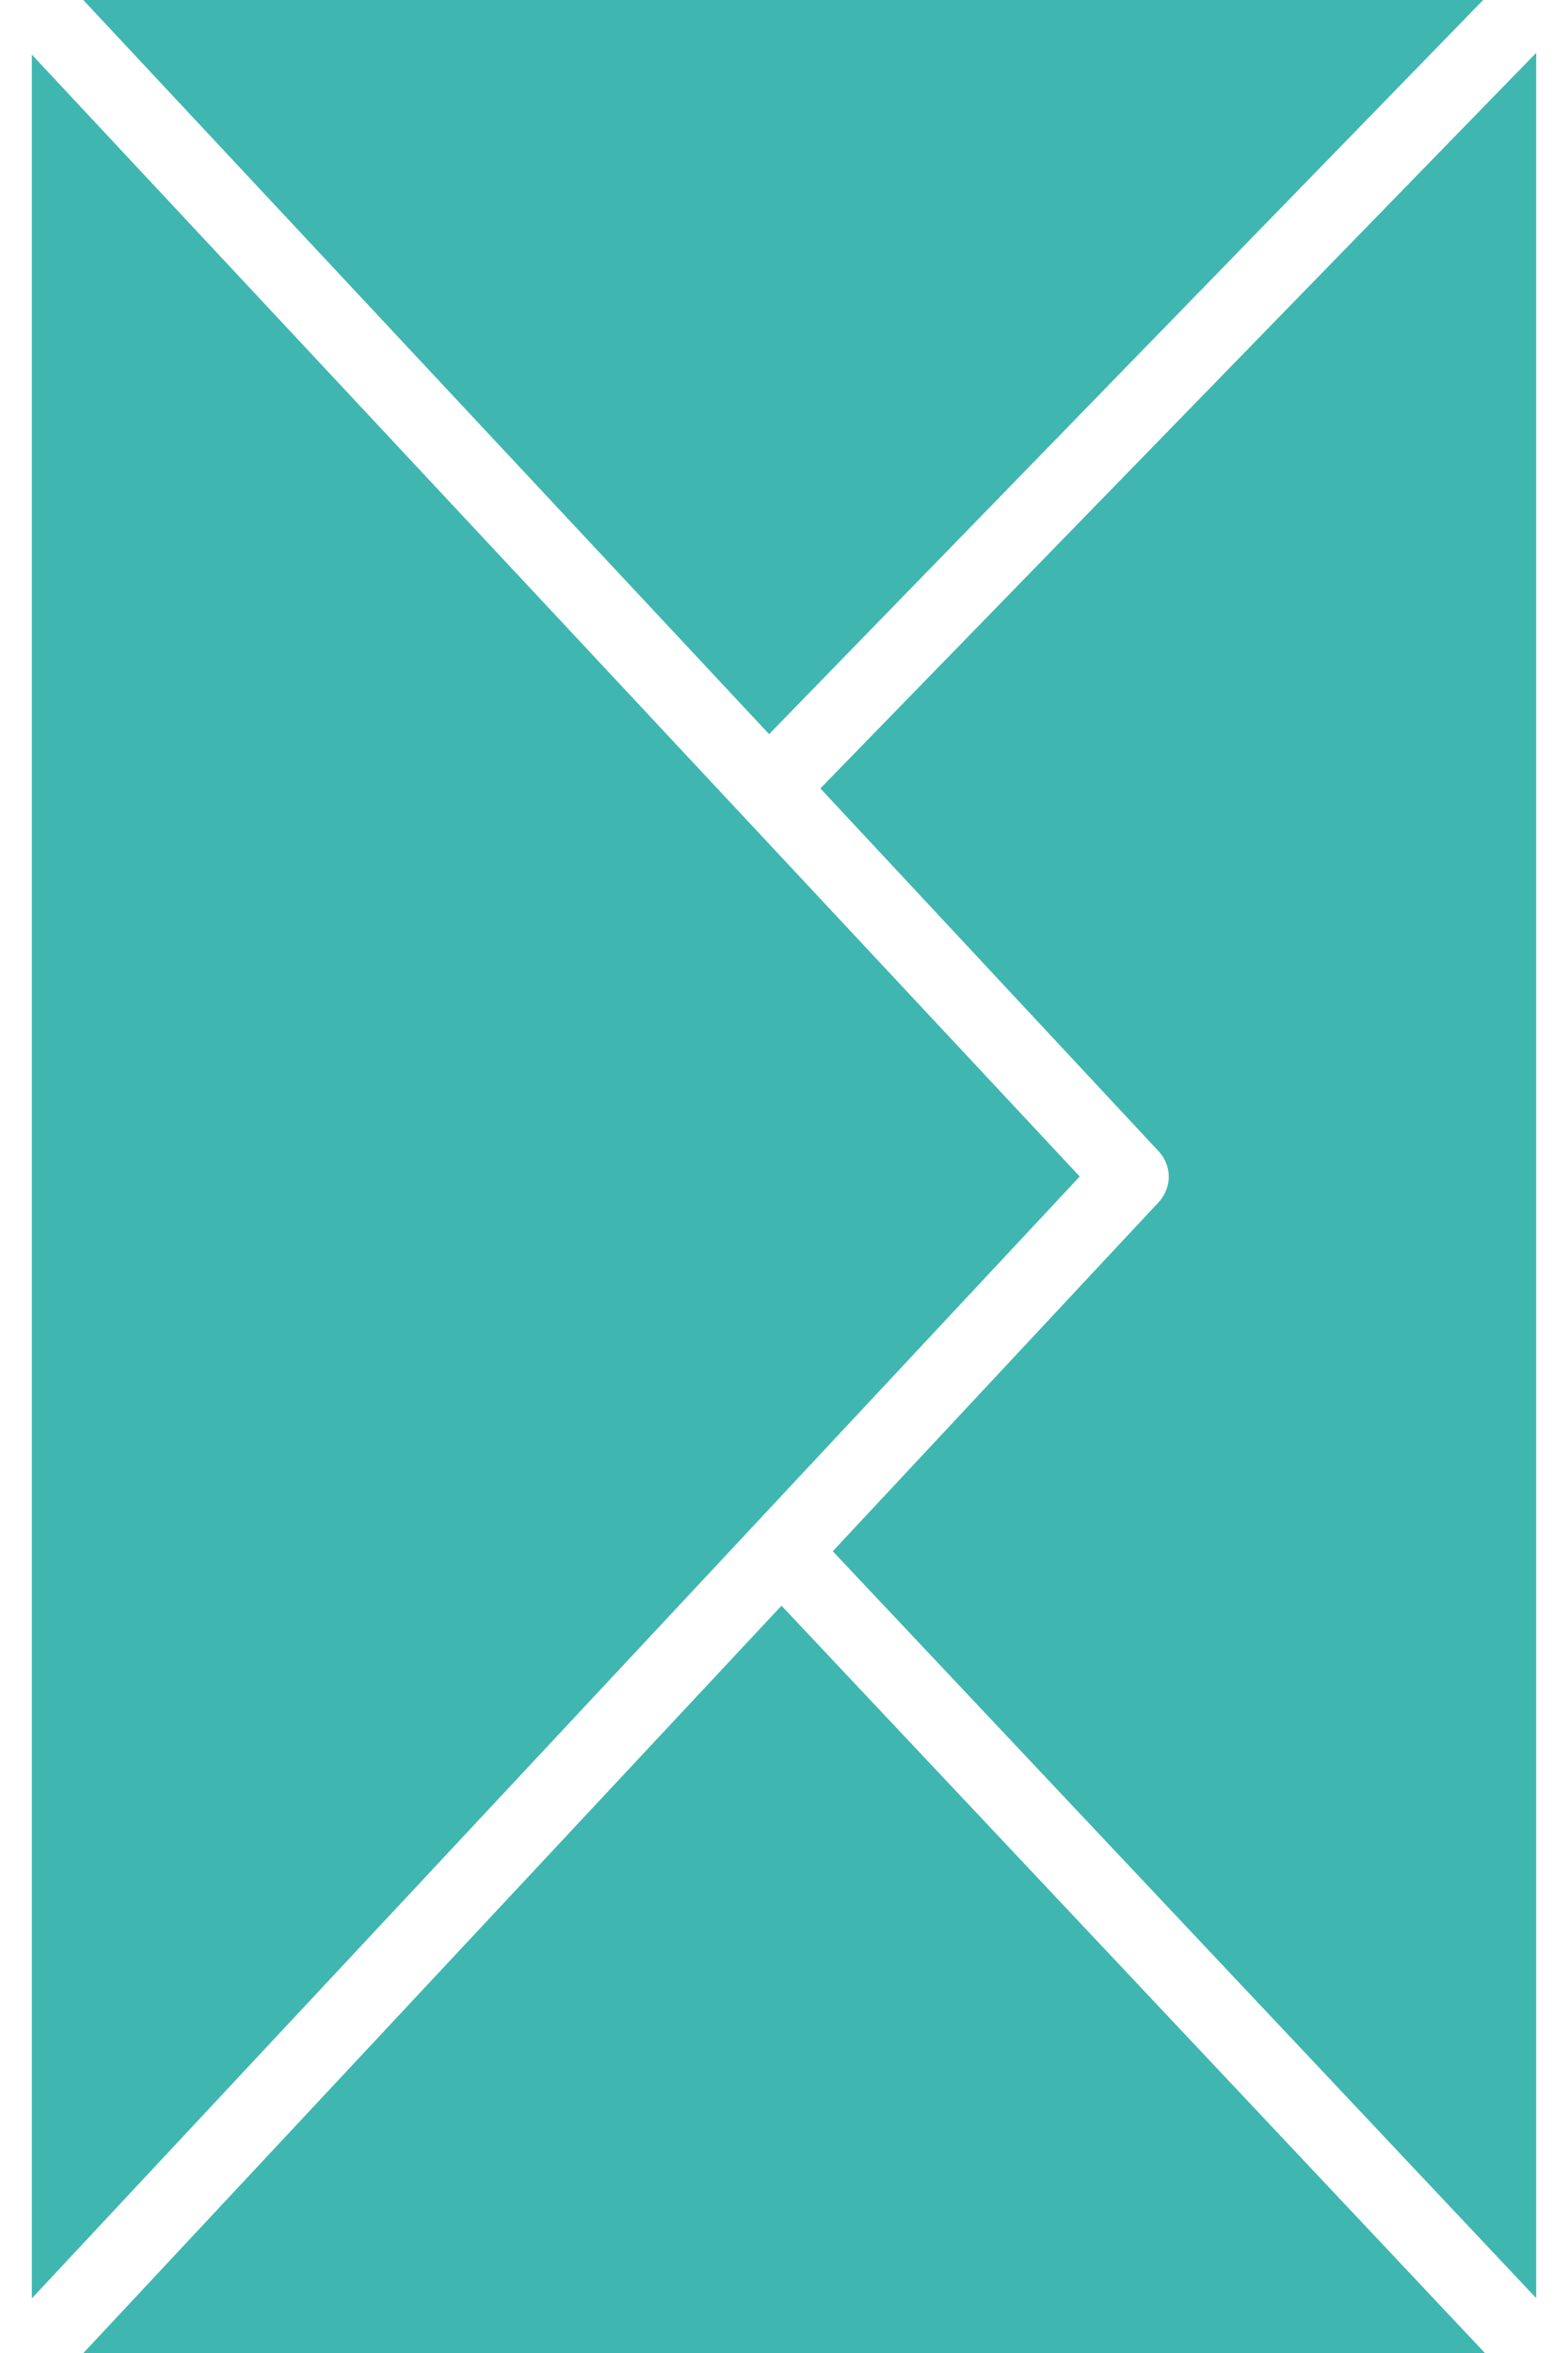 <?xml version="1.0" encoding="UTF-8"?> <svg xmlns="http://www.w3.org/2000/svg" width="10" height="15" viewBox="0 0 10 15" fill="none"> <path d="M9.459 -4.81606e-05L0.531 -4.81606e-05L4.905 4.68L9.459 -4.81606e-05Z" fill="#40B6B0"></path> <path d="M0.532 15H9.47L4.984 10.236L0.532 15Z" fill="#40B6B0"></path> <path d="M7.389 7.339C7.43 7.382 7.453 7.44 7.454 7.5C7.454 7.56 7.431 7.617 7.391 7.662L5.311 9.889L9.797 14.65V0.337L5.232 5.026L7.389 7.339Z" fill="#40B6B0"></path> <path d="M0.203 0.348L0.203 14.652L6.886 7.5L0.203 0.348Z" fill="#40B6B0"></path> </svg> 